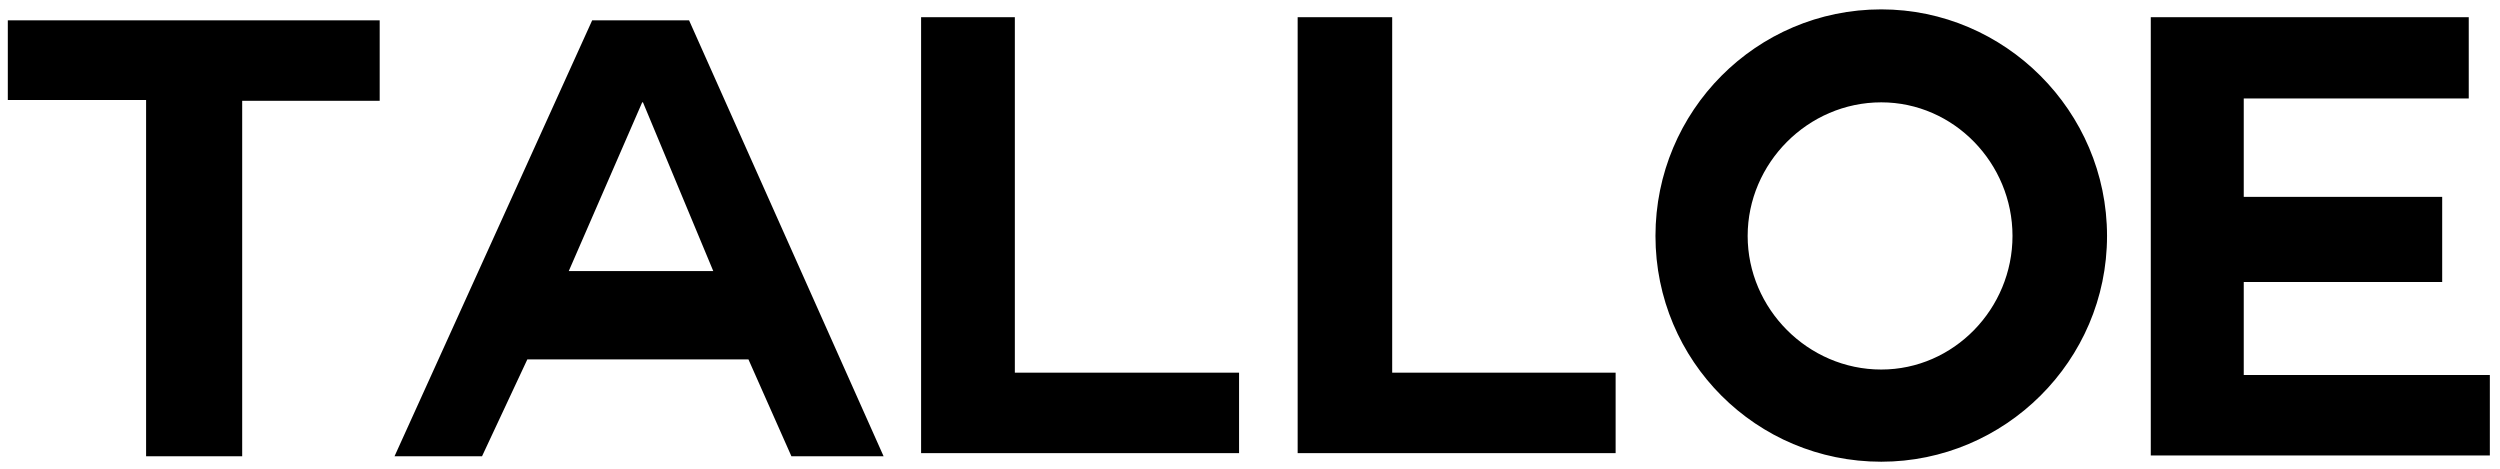 <svg height="60" width="320" viewBox="0 0 320 60" xmlns="http://www.w3.org/2000/svg" version="1.2">
	<title>custom stamp 8in x 1</title>
	<style>
		.s0 { fill: #000000 } 
	</style>
	<path d="m18.7 58.4h12.3v-45.5h17.6v-10.3h-47.6v10.2h17.7zm43 0l5.8-12.4h28.3l5.5 12.4h11.8l-24.9-55.8h-12.4l-25.3 55.8zm20.6-45.3l9 21.6h-18.5l9.4-21.6zm76.3 44.9v-10.3h-28.7v-45.5h-12v55.8zm48.2 0v-10.3h-28.6v-45.5h-12.1v55.8zm62.9-27.8c0-16-13.1-29-28.9-29-16 0-28.9 13-28.9 29 0 16 12.9 28.9 28.9 28.9 15.8 0 28.9-12.9 28.9-28.9zm-28.9-17.1c9.3 0 16.8 7.8 16.8 17.1 0 9.3-7.5 17.1-16.8 17.1-9.4 0-17.1-7.8-17.1-17.1 0-9.3 7.7-17.1 17.1-17.1zm46.4 23h25.4v-10.9h-25.4v-12.6h28.8v-10.4h-40.7v56.1h43.4v-10.3h-31.5z" class="s0" id="talloe"></path>
</svg>